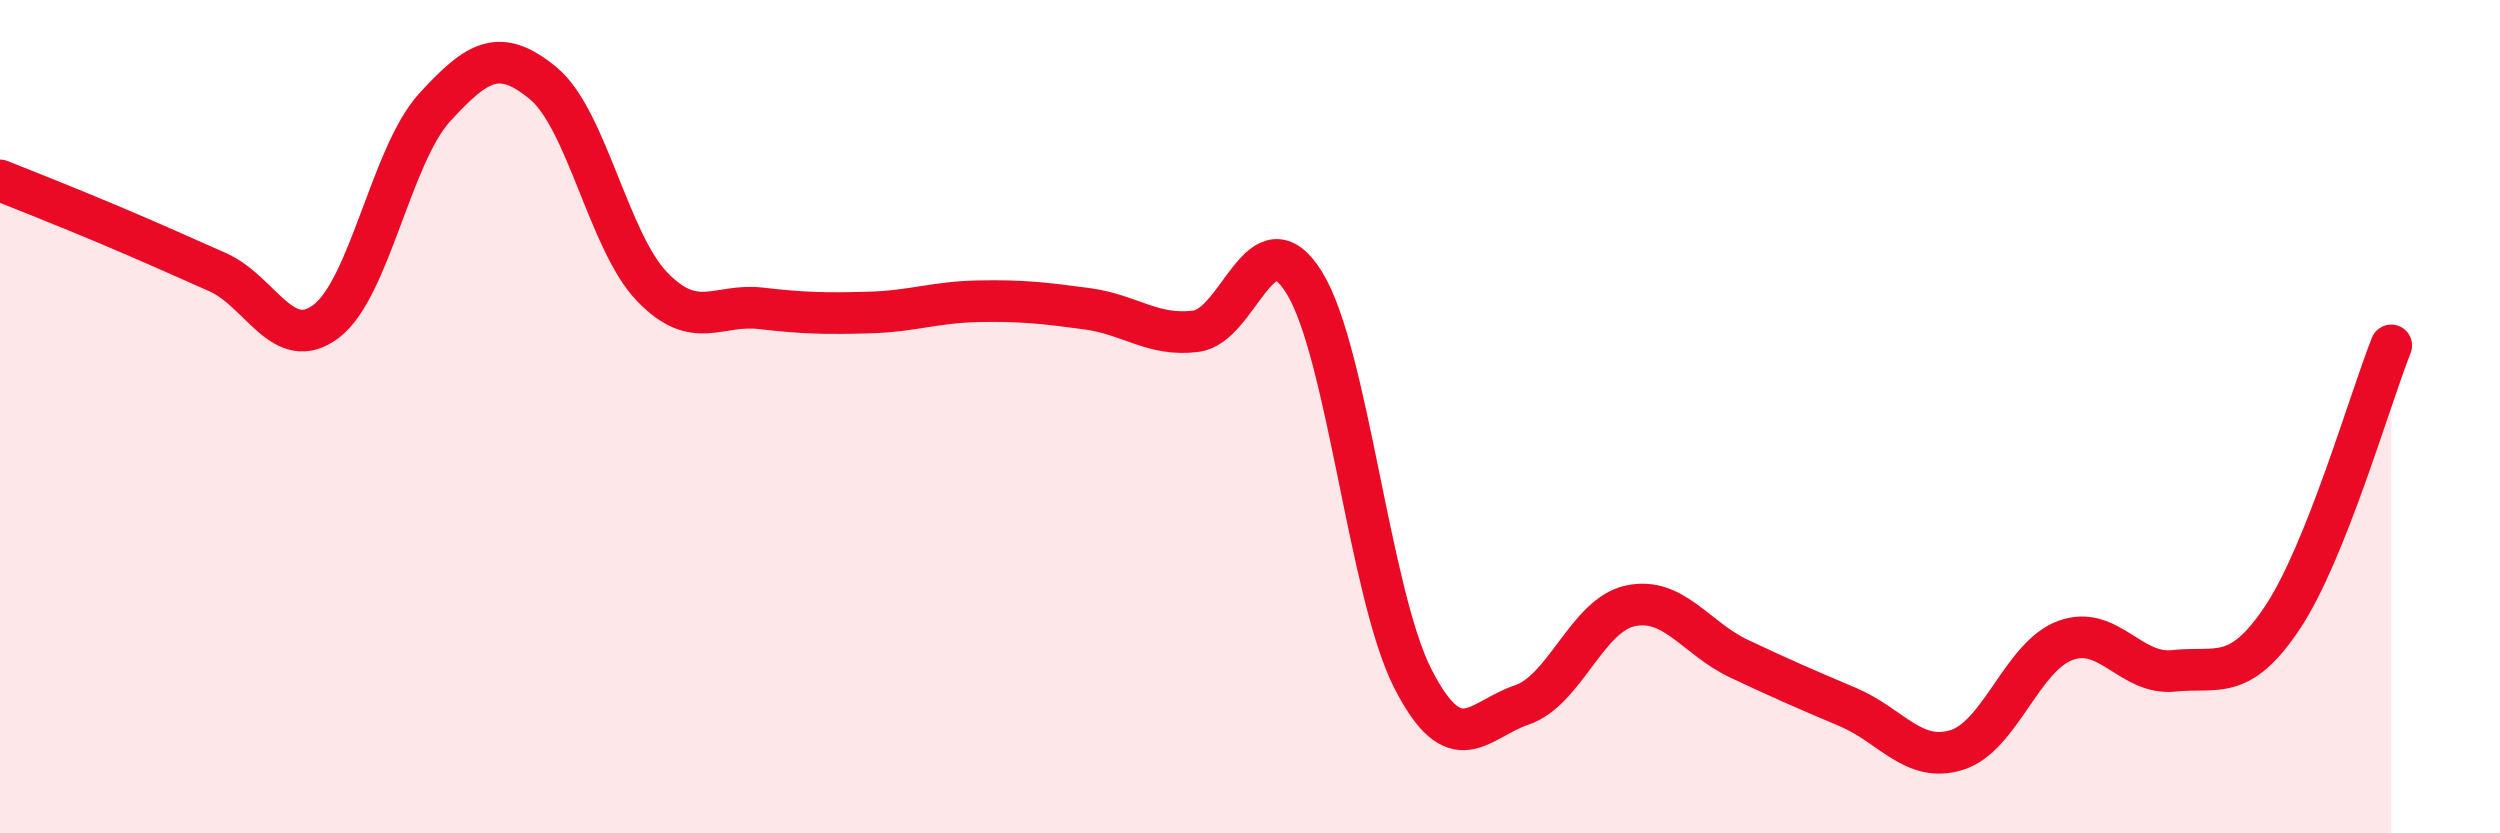 
    <svg width="60" height="20" viewBox="0 0 60 20" xmlns="http://www.w3.org/2000/svg">
      <path
        d="M 0,4.33 C 0.52,4.54 1.57,4.95 2.61,5.39 C 3.65,5.83 4.18,6.07 5.22,6.53 C 6.26,6.99 6.79,8.5 7.83,7.71 C 8.87,6.92 9.39,3.72 10.43,2.58 C 11.47,1.44 12,1.14 13.04,2 C 14.08,2.86 14.61,5.8 15.65,6.88 C 16.69,7.96 17.22,7.28 18.26,7.4 C 19.3,7.52 19.83,7.53 20.87,7.5 C 21.91,7.47 22.44,7.25 23.48,7.23 C 24.52,7.21 25.05,7.27 26.09,7.41 C 27.13,7.55 27.66,8.08 28.7,7.95 C 29.74,7.82 30.26,5.11 31.3,6.78 C 32.34,8.45 32.87,14.26 33.91,16.29 C 34.95,18.32 35.48,17.27 36.52,16.92 C 37.56,16.57 38.09,14.76 39.13,14.54 C 40.17,14.32 40.7,15.32 41.74,15.81 C 42.78,16.3 43.31,16.53 44.35,16.97 C 45.39,17.41 45.92,18.32 46.96,18 C 48,17.68 48.53,15.75 49.57,15.37 C 50.61,14.99 51.13,16.21 52.17,16.1 C 53.21,15.99 53.74,16.38 54.78,14.82 C 55.82,13.26 56.87,9.6 57.39,8.29L57.39 20L0 20Z"
        fill="#EB0A25"
        opacity="0.1"
        stroke-linecap="round"
        stroke-linejoin="round"
      />
      <path
        d="M 0,4.33 C 0.52,4.54 1.57,4.95 2.61,5.39 C 3.65,5.83 4.18,6.07 5.22,6.53 C 6.26,6.99 6.79,8.5 7.83,7.71 C 8.87,6.92 9.39,3.72 10.43,2.58 C 11.47,1.44 12,1.14 13.04,2 C 14.08,2.86 14.61,5.8 15.65,6.88 C 16.69,7.96 17.22,7.28 18.26,7.4 C 19.3,7.52 19.83,7.53 20.87,7.5 C 21.91,7.47 22.44,7.25 23.48,7.23 C 24.52,7.21 25.05,7.27 26.09,7.41 C 27.13,7.55 27.66,8.08 28.7,7.95 C 29.74,7.82 30.26,5.11 31.3,6.78 C 32.34,8.45 32.87,14.26 33.91,16.29 C 34.95,18.32 35.48,17.27 36.52,16.92 C 37.56,16.57 38.09,14.76 39.13,14.54 C 40.17,14.32 40.7,15.32 41.74,15.81 C 42.78,16.3 43.31,16.53 44.35,16.97 C 45.39,17.41 45.92,18.32 46.96,18 C 48,17.68 48.53,15.75 49.57,15.37 C 50.61,14.99 51.13,16.21 52.17,16.1 C 53.21,15.99 53.74,16.38 54.78,14.82 C 55.82,13.26 56.87,9.6 57.39,8.29"
        stroke="#EB0A25"
        stroke-width="1"
        fill="none"
        stroke-linecap="round"
        stroke-linejoin="round"
      />
    </svg>
  
